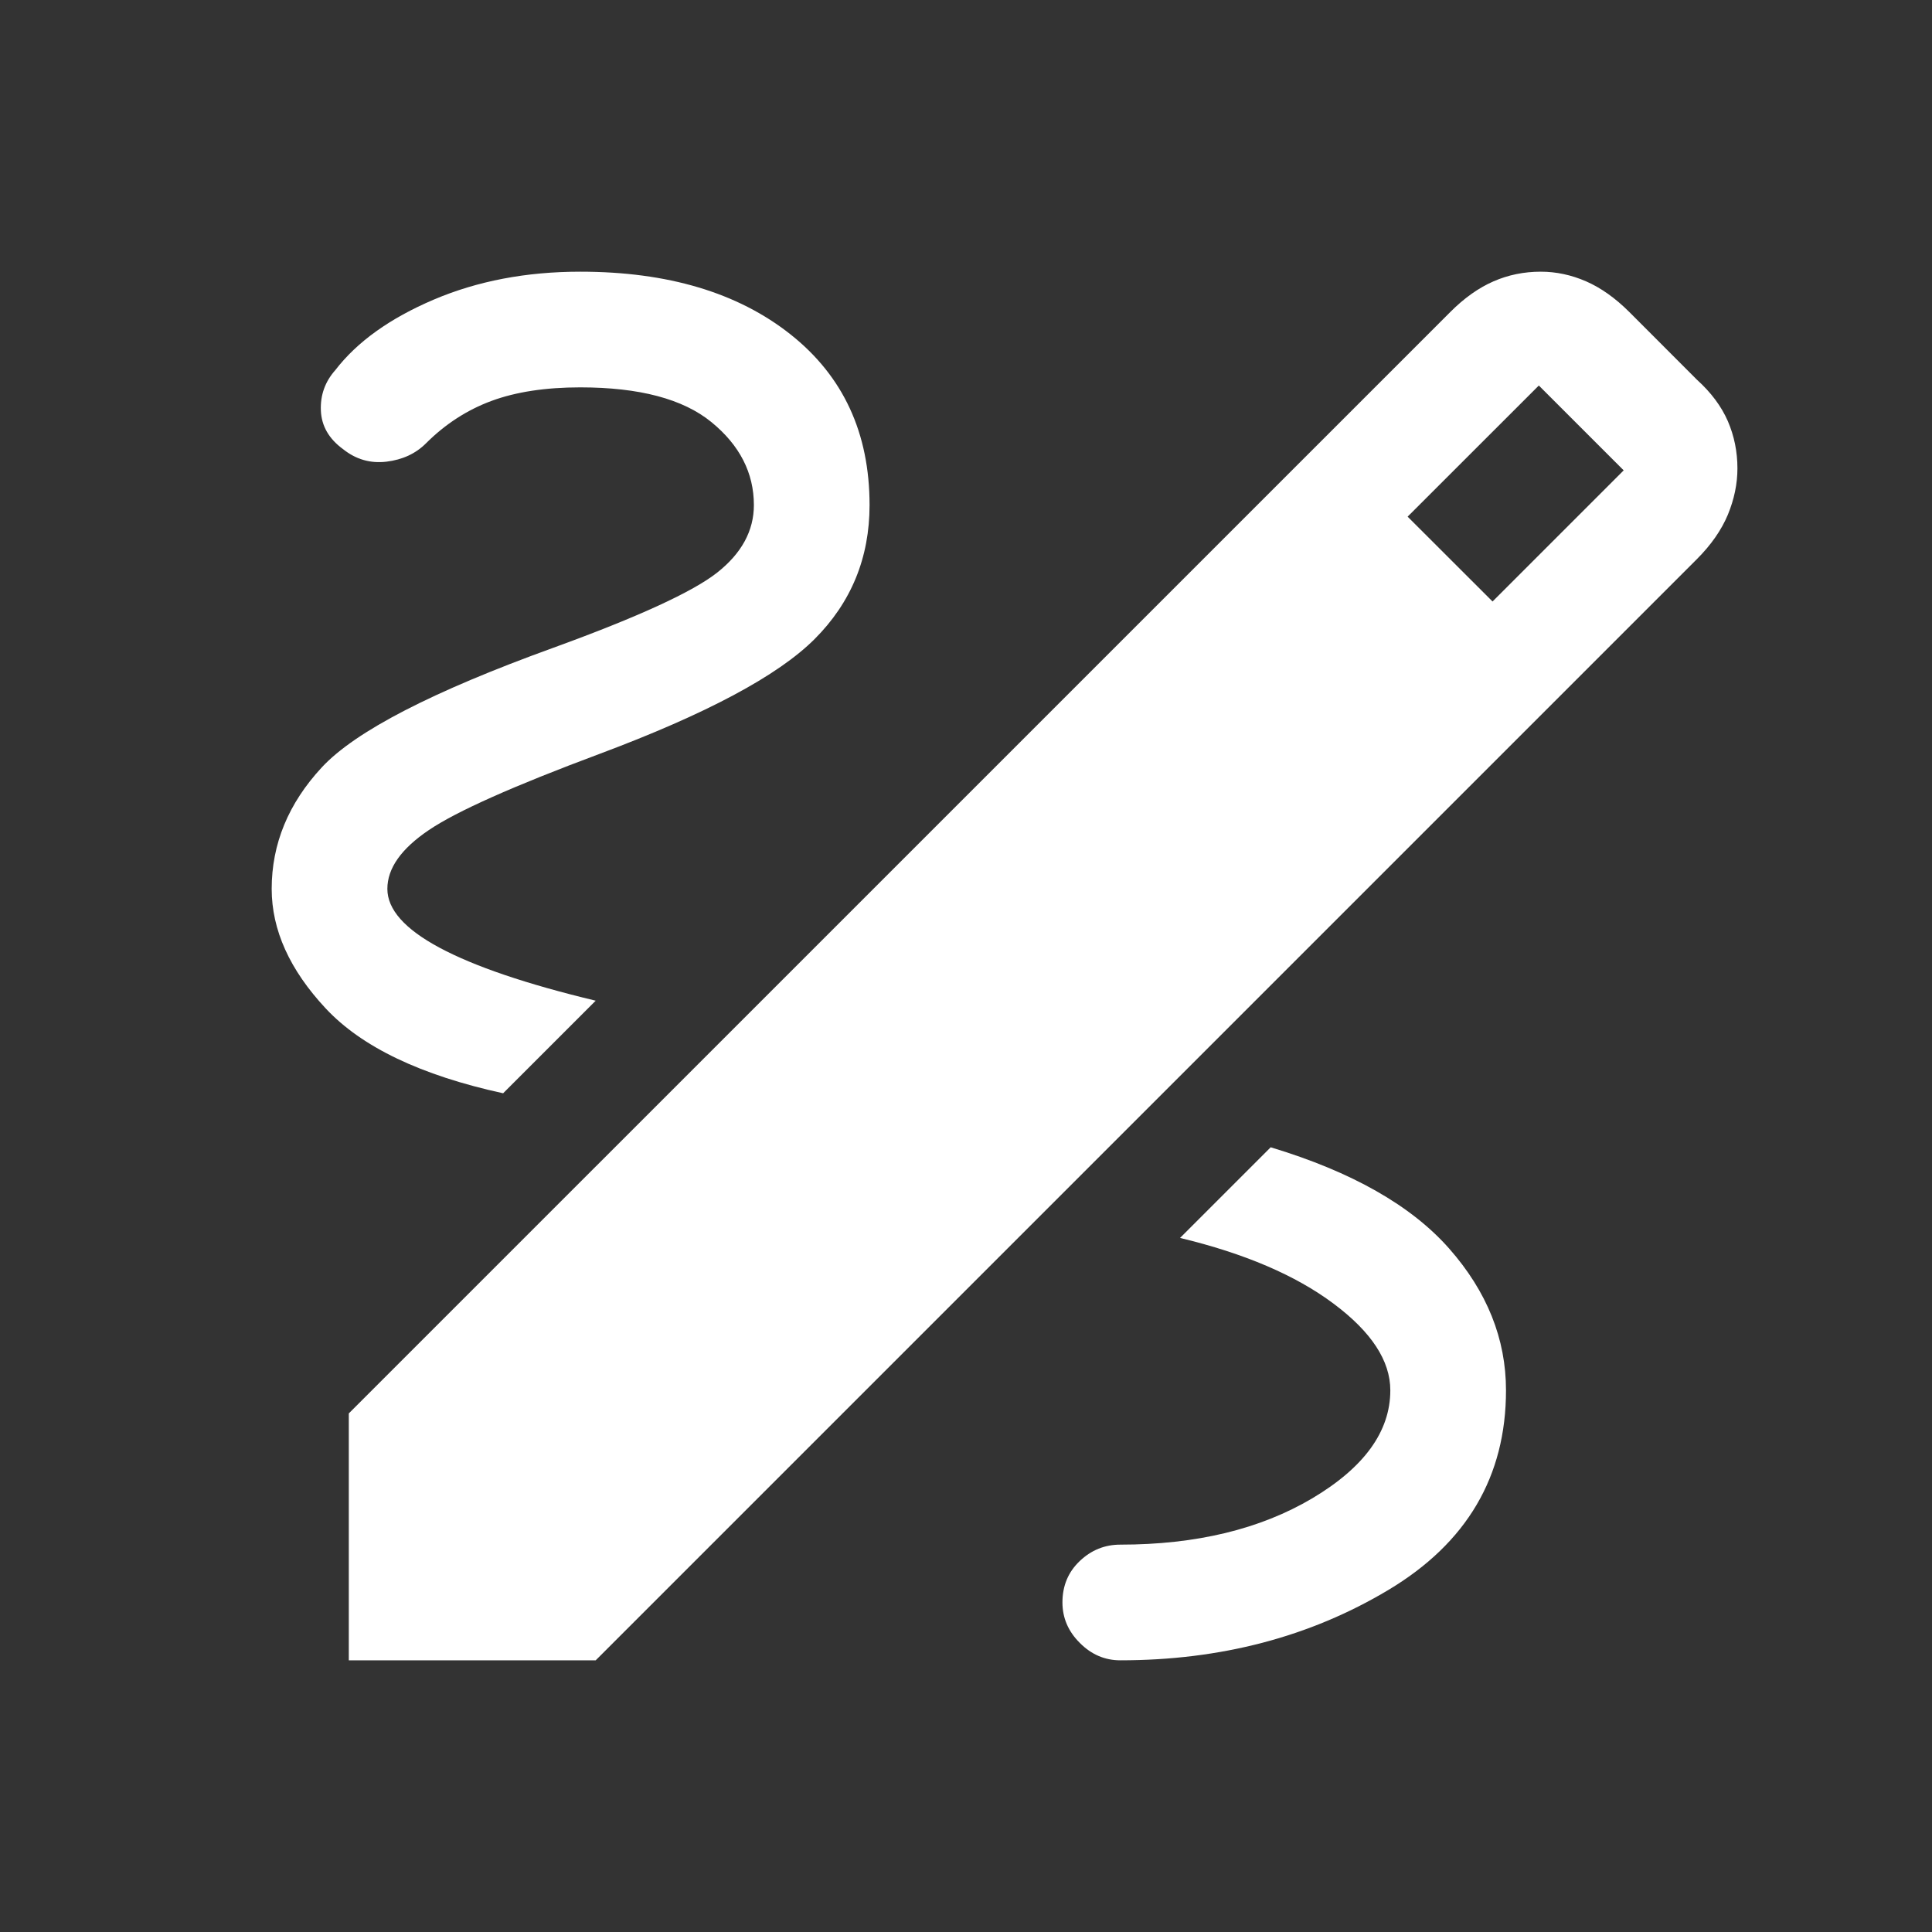 <svg xmlns="http://www.w3.org/2000/svg" fill="none" viewBox="-0.5 -0.5 24 24" height="24" width="24" id="Draw-Fill--Streamline-Outlined-Fill---Material-Symbols.svg">
  <rect x="-0.5" y="-0.5" width="24" height="24" fill="#333333" stroke="none"/>
  <path fill="#ffffff" d="M3.833 20.125V17.058L17.514 3.378C17.689 3.202 17.869 3.075 18.053 2.995C18.236 2.915 18.432 2.875 18.64 2.875C18.831 2.875 19.019 2.915 19.203 2.995C19.386 3.075 19.566 3.202 19.742 3.378L20.58 4.217C20.756 4.376 20.884 4.548 20.964 4.732C21.043 4.915 21.083 5.111 21.083 5.319C21.083 5.51 21.043 5.702 20.964 5.894C20.884 6.085 20.756 6.269 20.58 6.445L6.9 20.125H3.833ZM18.041 6.972L19.67 5.343L18.616 4.289L16.986 5.918L18.041 6.972ZM13.417 20.125C14.663 20.125 15.773 19.834 16.747 19.251C17.721 18.668 18.208 17.841 18.208 16.771C18.208 16.132 17.973 15.545 17.502 15.01C17.03 14.475 16.292 14.056 15.285 13.752L14.159 14.878C14.958 15.07 15.593 15.341 16.064 15.693C16.535 16.044 16.771 16.403 16.771 16.771C16.771 17.282 16.447 17.729 15.801 18.113C15.154 18.496 14.359 18.688 13.417 18.688C13.225 18.688 13.057 18.755 12.914 18.891C12.77 19.027 12.698 19.199 12.698 19.406C12.698 19.598 12.77 19.766 12.914 19.909C13.057 20.053 13.225 20.125 13.417 20.125ZM5.75 13.081L6.9 11.931C6.037 11.724 5.391 11.504 4.959 11.272C4.528 11.041 4.312 10.797 4.312 10.542C4.312 10.286 4.484 10.043 4.828 9.811C5.171 9.579 5.878 9.264 6.948 8.865C8.274 8.369 9.164 7.894 9.619 7.439C10.074 6.984 10.302 6.429 10.302 5.774C10.302 4.879 9.975 4.173 9.32 3.654C8.665 3.135 7.794 2.875 6.708 2.875C6.037 2.875 5.431 2.991 4.888 3.222C4.344 3.454 3.937 3.745 3.666 4.097C3.538 4.241 3.478 4.408 3.486 4.6C3.494 4.792 3.586 4.951 3.761 5.079C3.921 5.207 4.101 5.259 4.301 5.235C4.5 5.211 4.664 5.135 4.792 5.007C5.031 4.768 5.303 4.592 5.606 4.48C5.91 4.368 6.277 4.312 6.708 4.312C7.443 4.312 7.986 4.456 8.338 4.744C8.689 5.031 8.865 5.375 8.865 5.774C8.865 6.093 8.713 6.373 8.409 6.613C8.106 6.852 7.427 7.164 6.373 7.547C4.872 8.09 3.913 8.585 3.498 9.032C3.083 9.479 2.875 9.983 2.875 10.542C2.875 11.053 3.099 11.548 3.546 12.027C3.993 12.506 4.728 12.858 5.75 13.081Z" stroke-width="1"></path>
</svg>